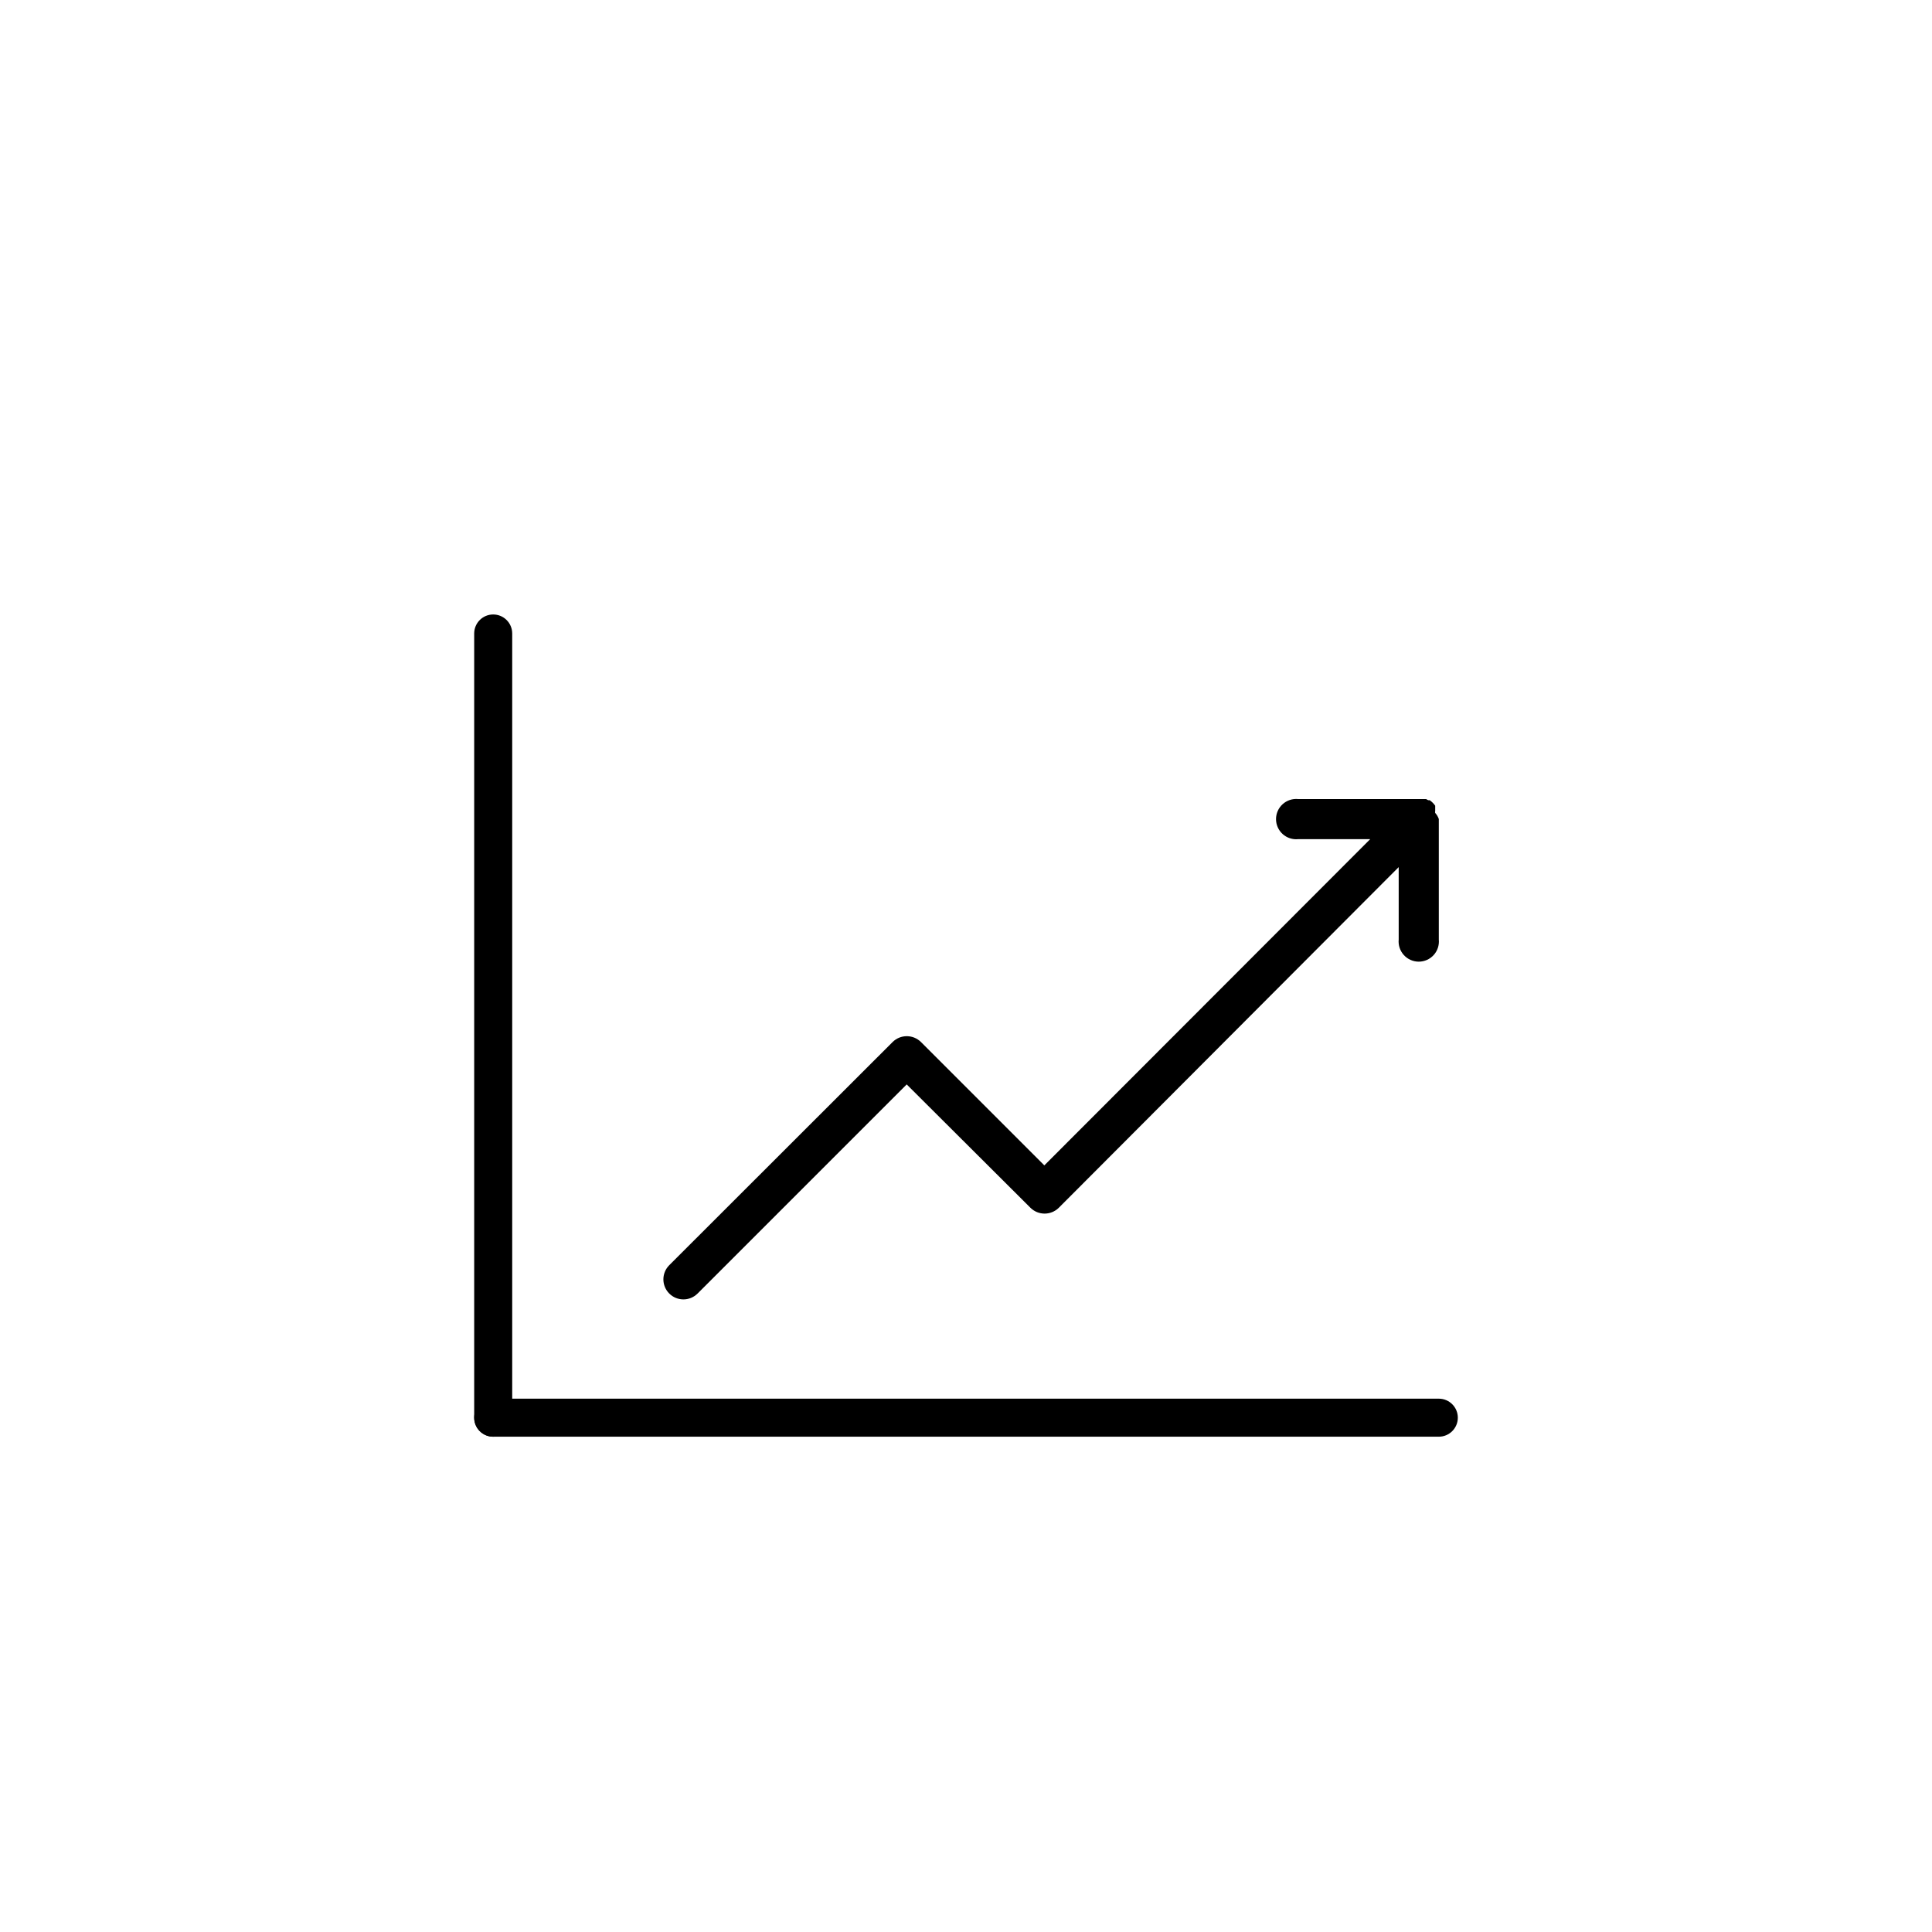 <?xml version="1.0" encoding="UTF-8"?>
<!-- The Best Svg Icon site in the world: iconSvg.co, Visit us! https://iconsvg.co -->
<svg fill="#000000" width="800px" height="800px" version="1.1" viewBox="144 144 512 512" xmlns="http://www.w3.org/2000/svg">
 <g>
  <path d="m525.3 361.05v31.941c0.145 1.5-0.348 2.988-1.359 4.106-1.016 1.117-2.449 1.754-3.957 1.754-1.508 0-2.941-0.637-3.953-1.754-1.016-1.117-1.508-2.606-1.363-4.106v-19.195l-90.078 90.281c-2.082 2.055-5.43 2.055-7.508 0l-32.797-32.695-55.418 55.418h-0.004c-2.07 2.074-5.434 2.074-7.504 0-2.074-2.074-2.074-5.434 0-7.508l59.195-59.145c2.082-2.059 5.426-2.059 7.508 0l32.695 32.695 86.355-86.453h-19.094c-1.5 0.145-2.992-0.348-4.109-1.359-1.113-1.012-1.75-2.449-1.75-3.957 0-1.504 0.637-2.941 1.75-3.953 1.117-1.012 2.609-1.508 4.109-1.359h33.906l0.555 0.301h0.402c0.57 0.395 1.066 0.891 1.461 1.461v0.906c0.02 0.184 0.02 0.371 0 0.555-0.047 0.148-0.047 0.305 0 0.453 0.426 0.465 0.75 1.016 0.957 1.613z"/>
  <path d="m274.7 524.74c-2.781 0-5.035-2.258-5.035-5.039v-207.82c0-2.781 2.254-5.039 5.035-5.039 2.785 0 5.039 2.258 5.039 5.039v207.82c0 1.336-0.531 2.617-1.477 3.562-0.941 0.945-2.223 1.477-3.562 1.477z"/>
  <path d="m525.3 524.74h-250.6c-2.781 0-5.035-2.258-5.035-5.039s2.254-5.039 5.035-5.039h250.6c2.781 0 5.039 2.258 5.039 5.039s-2.258 5.039-5.039 5.039z"/>
 </g>
</svg>